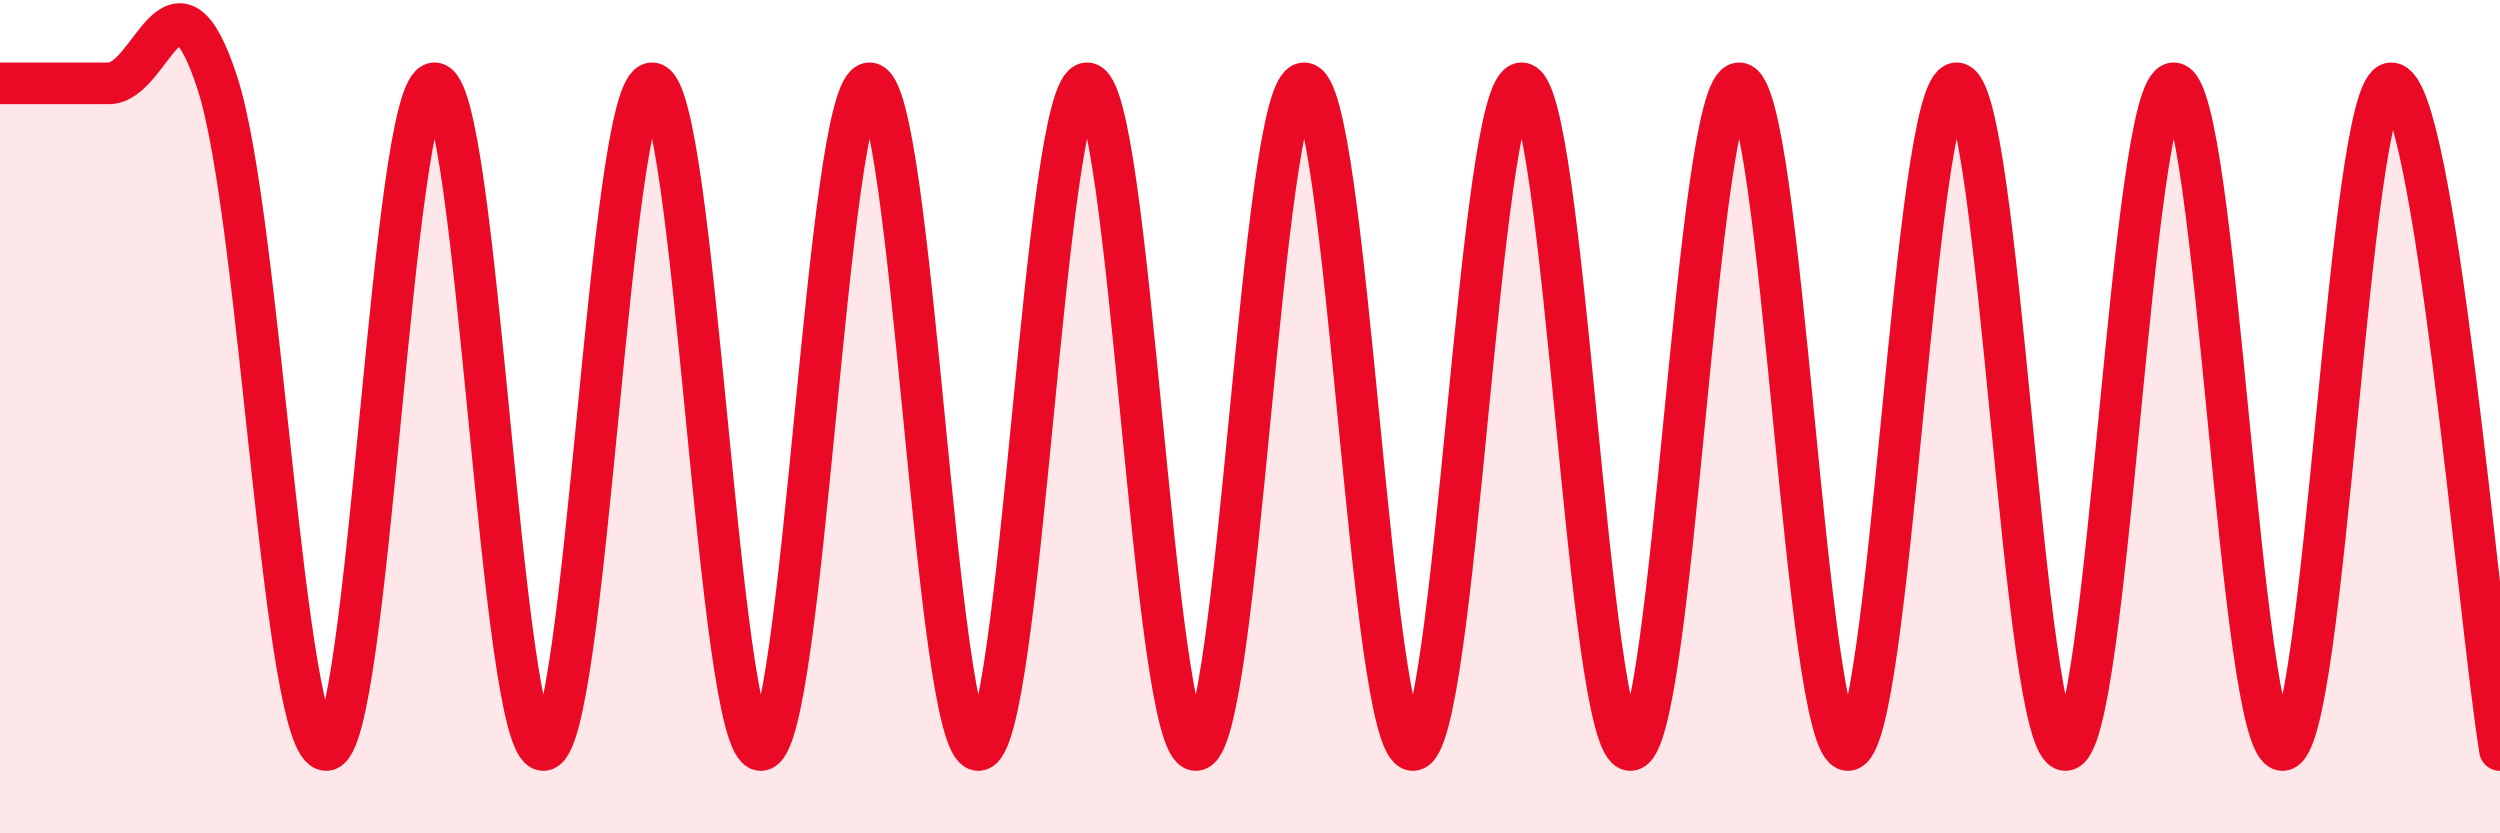 
    <svg width="60" height="20" viewBox="0 0 60 20" xmlns="http://www.w3.org/2000/svg">
      <path
        d="M 0,2 C 0.52,2 1.57,2 2.61,2 C 3.65,2 4.18,-1.2 5.22,2 C 6.26,5.2 6.79,18 7.83,18 C 8.87,18 9.39,2 10.43,2 C 11.47,2 12,18 13.04,18 C 14.08,18 14.61,2 15.65,2 C 16.69,2 17.22,18 18.26,18 C 19.3,18 19.83,2 20.87,2 C 21.91,2 22.44,18 23.48,18 C 24.52,18 25.05,2 26.09,2 C 27.13,2 27.66,18 28.7,18 C 29.74,18 30.26,2 31.3,2 C 32.34,2 32.87,18 33.91,18 C 34.95,18 35.48,2 36.52,2 C 37.56,2 38.09,18 39.13,18 C 40.17,18 40.7,2 41.74,2 C 42.78,2 43.31,18 44.35,18 C 45.39,18 45.92,2 46.96,2 C 48,2 48.53,18 49.57,18 C 50.61,18 51.13,2 52.17,2 C 53.21,2 53.74,18 54.78,18 C 55.82,18 56.35,2 57.39,2 C 58.43,2 59.48,14.8 60,18L60 20L0 20Z"
        fill="#EB0A25"
        opacity="0.1"
        stroke-linecap="round"
        stroke-linejoin="round"
      />
      <path
        d="M 0,2 C 0.52,2 1.57,2 2.61,2 C 3.65,2 4.18,-1.2 5.22,2 C 6.26,5.2 6.79,18 7.83,18 C 8.87,18 9.39,2 10.43,2 C 11.47,2 12,18 13.04,18 C 14.08,18 14.61,2 15.65,2 C 16.69,2 17.22,18 18.26,18 C 19.3,18 19.83,2 20.87,2 C 21.91,2 22.44,18 23.48,18 C 24.52,18 25.05,2 26.09,2 C 27.13,2 27.66,18 28.7,18 C 29.74,18 30.26,2 31.3,2 C 32.34,2 32.87,18 33.91,18 C 34.95,18 35.48,2 36.52,2 C 37.56,2 38.09,18 39.13,18 C 40.17,18 40.7,2 41.74,2 C 42.78,2 43.31,18 44.35,18 C 45.39,18 45.92,2 46.96,2 C 48,2 48.53,18 49.57,18 C 50.61,18 51.13,2 52.17,2 C 53.21,2 53.74,18 54.78,18 C 55.82,18 56.35,2 57.39,2 C 58.43,2 59.48,14.8 60,18"
        stroke="#EB0A25"
        stroke-width="1"
        fill="none"
        stroke-linecap="round"
        stroke-linejoin="round"
      />
    </svg>
  